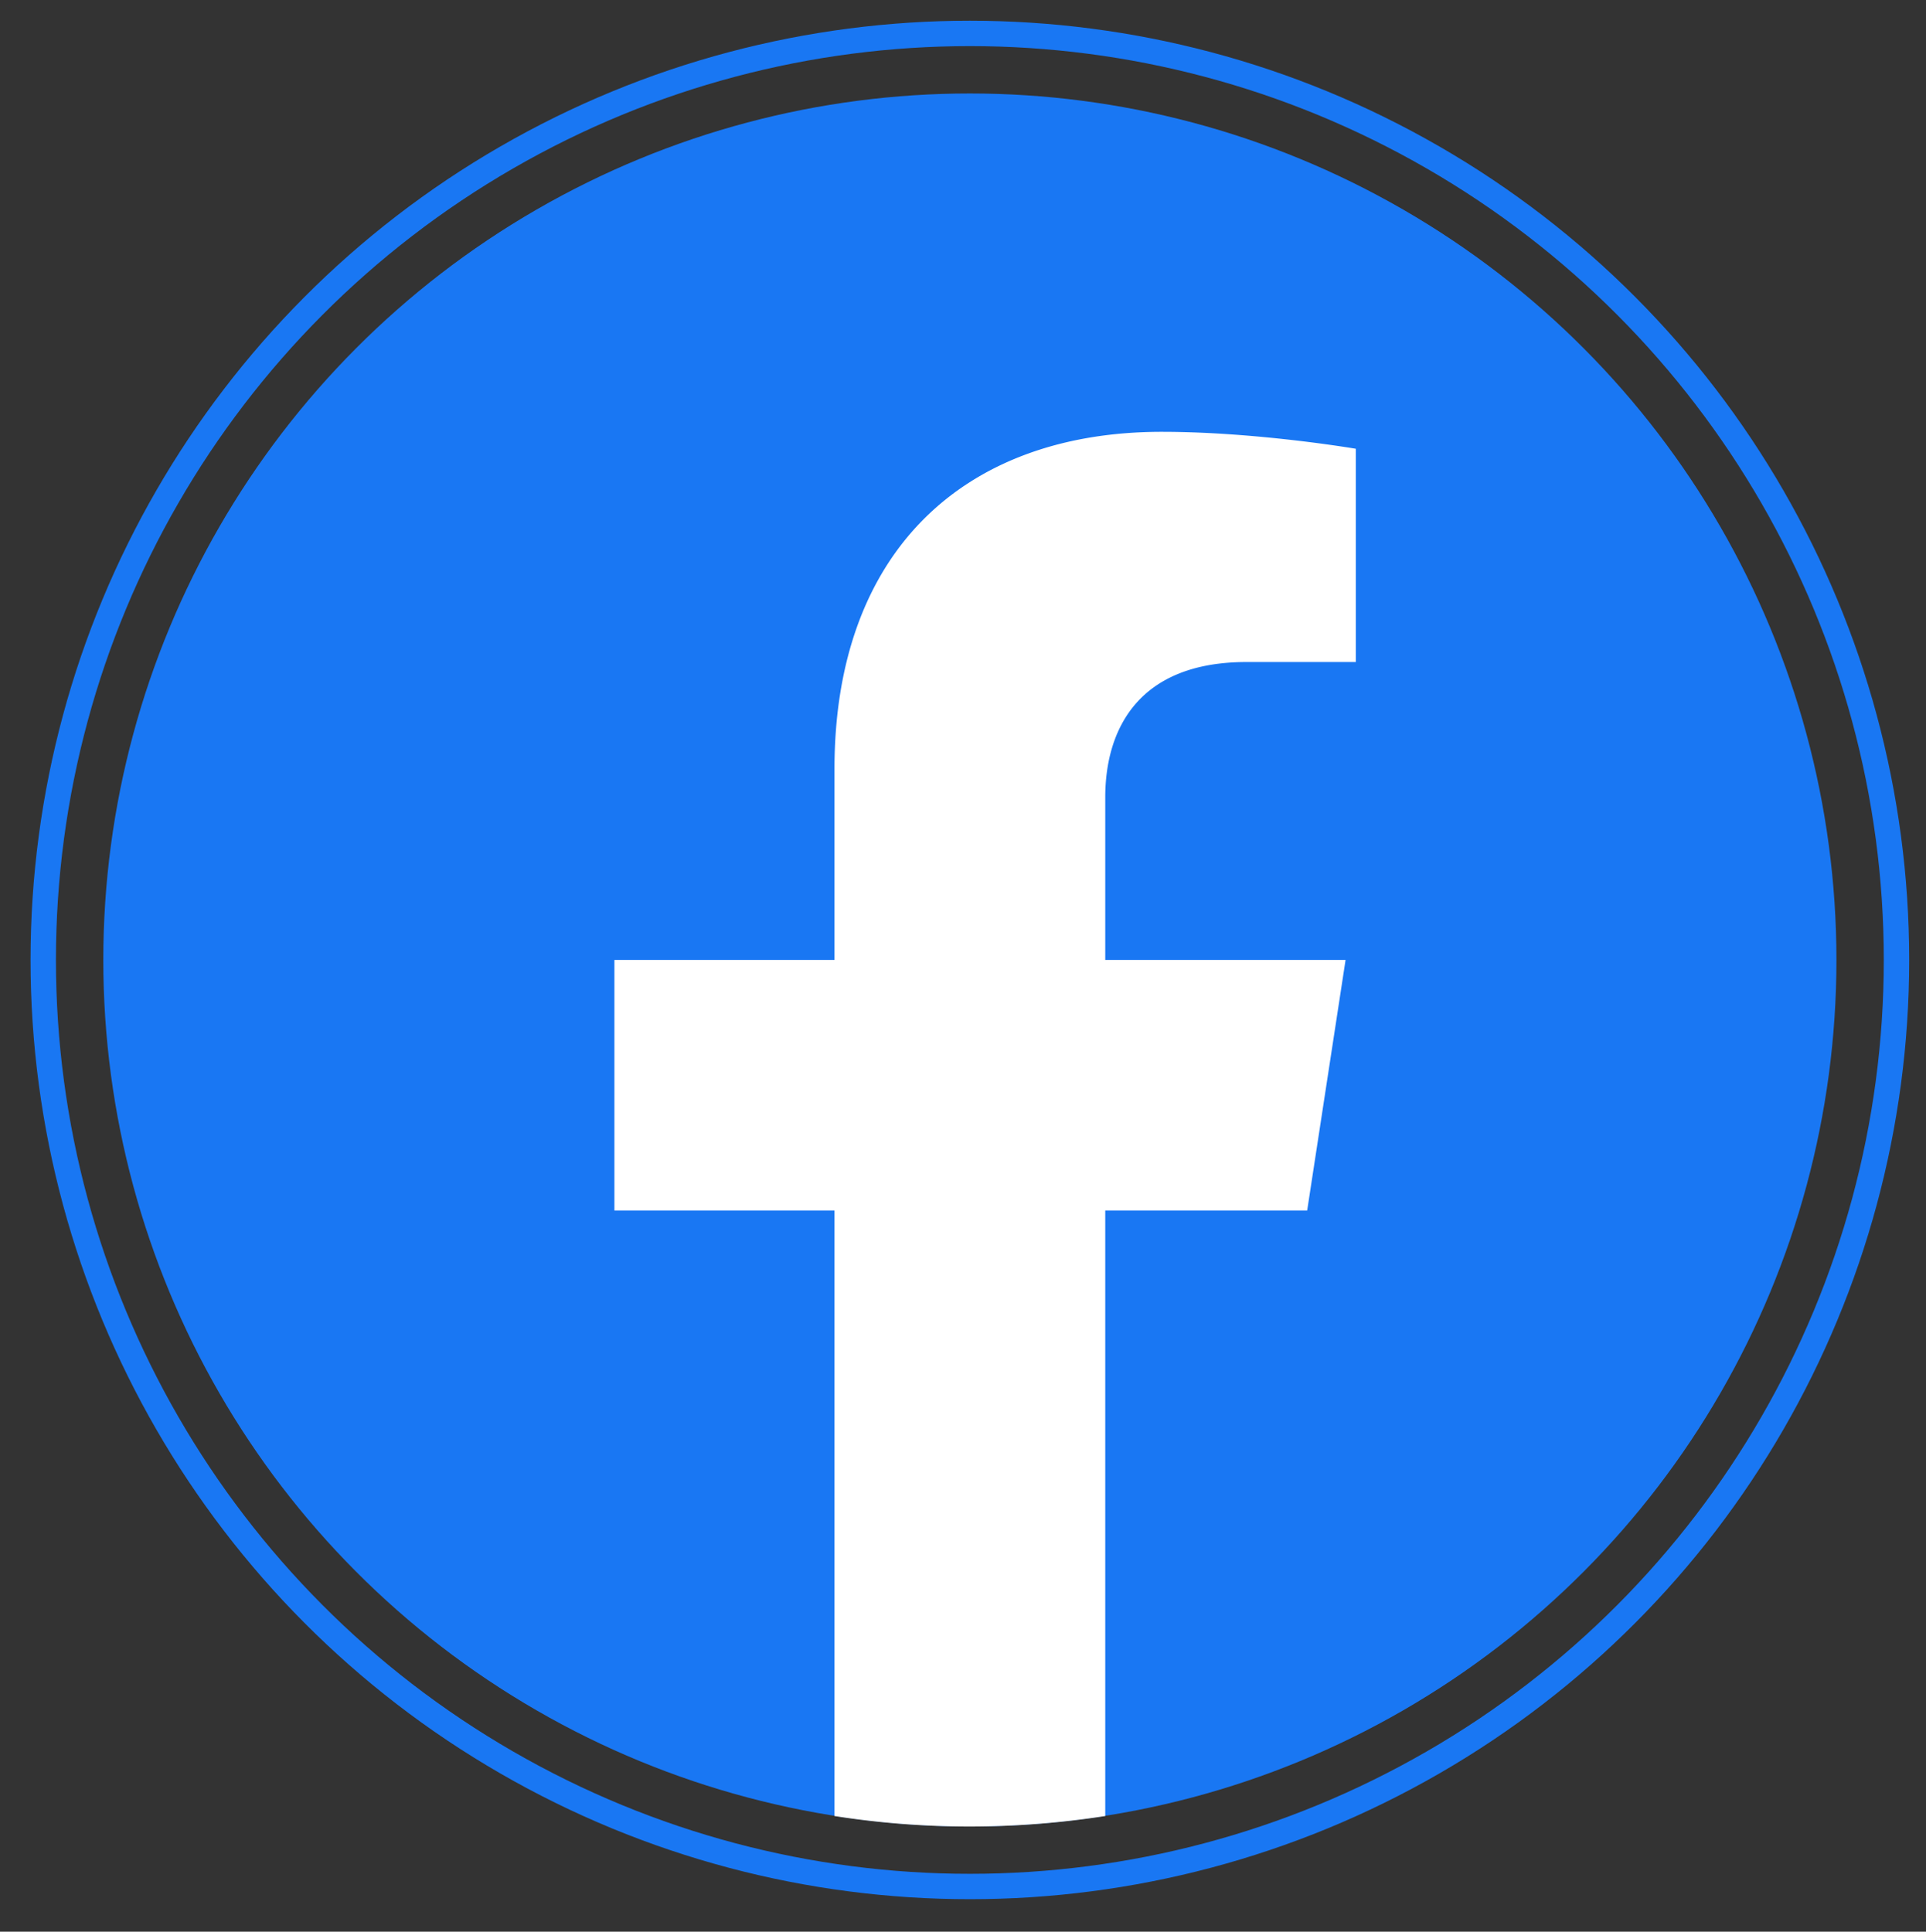 <svg id="Layer_1" data-name="Layer 1" xmlns="http://www.w3.org/2000/svg" viewBox="0 0 1517.04 1521.64"><rect x="0" y="0" width="1517.04" height="1521.64" fill="#333333" stroke="none"/><defs><style>.cls-1{fill:#1977f3;}.cls-2{fill:#fff;}.cls-3{fill:none;stroke:#1977f3;stroke-miterlimit:10;stroke-width:20px;}</style></defs><circle class="cls-1" cx="763.93" cy="756.19" r="682.56"/><path class="cls-2" d="M1029.62,953.54l30.24-197.35H870.57V628.14c0-53.94,26.4-106.64,111.25-106.64h86.1v-168s-78.13-13.34-152.81-13.34c-155.88,0-257.82,94.45-257.82,265.6V756.19H483.94V953.54H657.29v477a685.42,685.42,0,0,0,106.64,8.26,696.41,696.41,0,0,0,106.64-8.26V953.54Z"/><circle class="cls-3" cx="763.93" cy="756.19" r="729.87"/></svg>